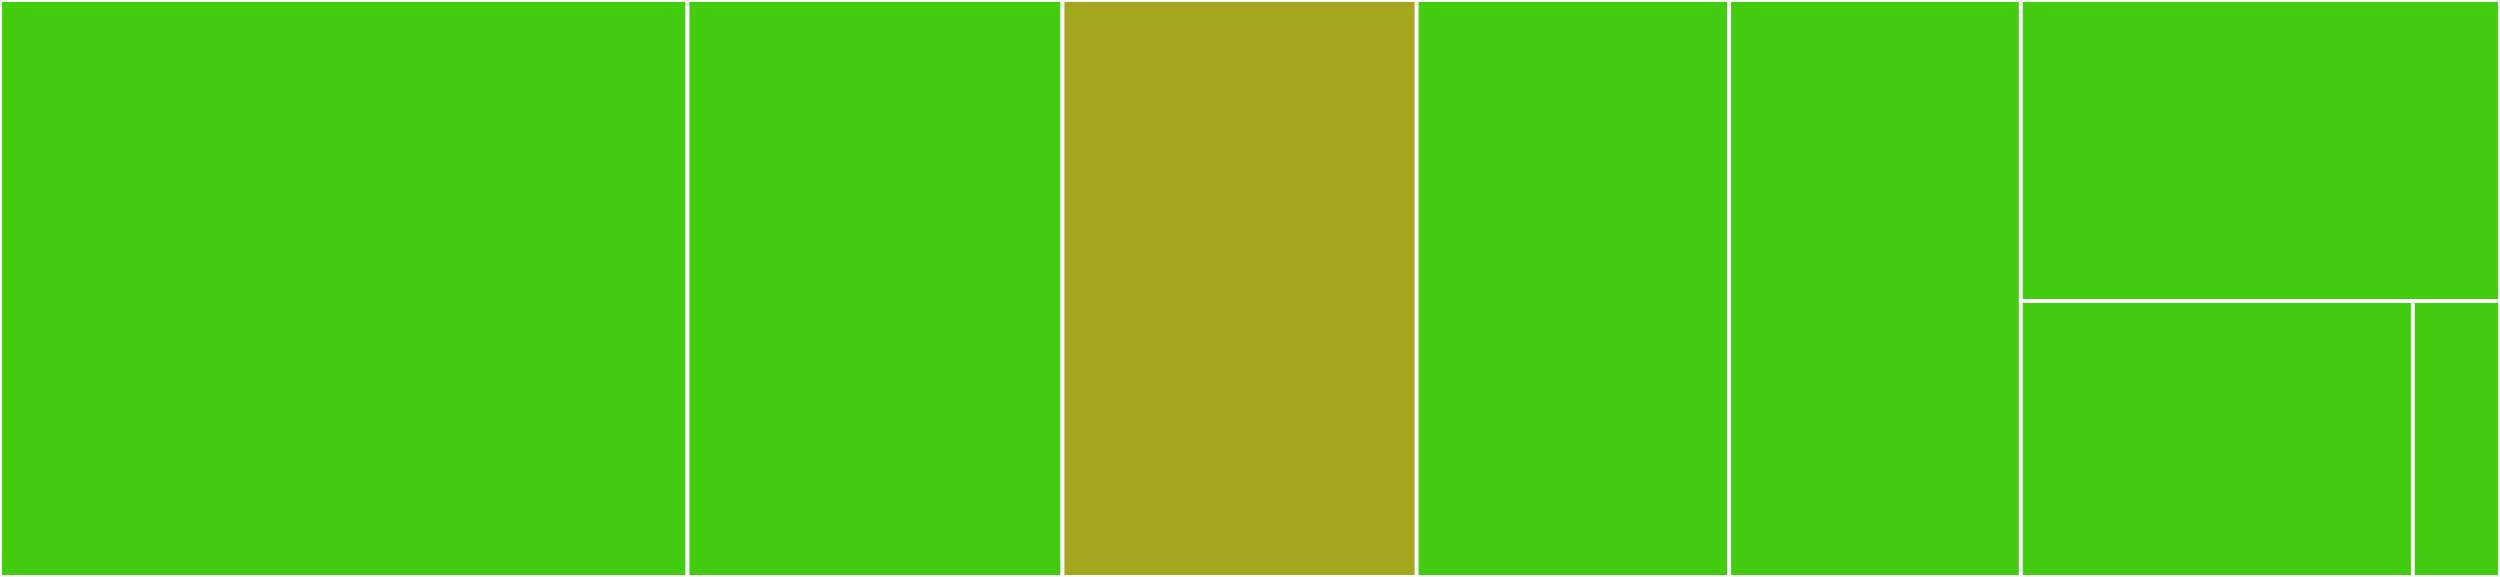<svg baseProfile="full" width="650" height="150" viewBox="0 0 650 150" version="1.1"
xmlns="http://www.w3.org/2000/svg" xmlns:ev="http://www.w3.org/2001/xml-events"
xmlns:xlink="http://www.w3.org/1999/xlink">

<rect x="0" y="0" width="650" height="150" fill="#333333" stroke="none"/>

<style>rect.s{mask:url(#mask);}</style>
<defs>
  <pattern id="white" width="4" height="4" patternUnits="userSpaceOnUse" patternTransform="rotate(45)">
    <rect width="2" height="2" transform="translate(0,0)" fill="white"></rect>
  </pattern>
  <mask id="mask">
    <rect x="0" y="0" width="100%" height="100%" fill="url(#white)"></rect>
  </mask>
</defs>

<rect x="0" y="0" width="178.75" height="150.0" fill="#4c1" stroke="white" stroke-width="1" class=" tooltipped" data-content="Trail.php"><title>Trail.php</title></rect>
<rect x="178.75" y="0" width="97.5" height="150.0" fill="#4c1" stroke="white" stroke-width="1" class=" tooltipped" data-content="BreadcrumbsMiddleware.php"><title>BreadcrumbsMiddleware.php</title></rect>
<rect x="276.25" y="0" width="92.083" height="150.0" fill="#a4a61d" stroke="white" stroke-width="1" class=" tooltipped" data-content="Manager.php"><title>Manager.php</title></rect>
<rect x="368.333" y="0" width="81.25" height="150.0" fill="#4c1" stroke="white" stroke-width="1" class=" tooltipped" data-content="BreadcrumbsServiceProvider.php"><title>BreadcrumbsServiceProvider.php</title></rect>
<rect x="449.583" y="0" width="75.833" height="150.0" fill="#4c1" stroke="white" stroke-width="1" class=" tooltipped" data-content="BreadcrumbsComponent.php"><title>BreadcrumbsComponent.php</title></rect>
<rect x="525.417" y="0" width="124.583" height="78.261" fill="#4c1" stroke="white" stroke-width="1" class=" tooltipped" data-content="Crumb.php"><title>Crumb.php</title></rect>
<rect x="525.417" y="78.261" width="101.932" height="71.739" fill="#4c1" stroke="white" stroke-width="1" class=" tooltipped" data-content="Registrar.php"><title>Registrar.php</title></rect>
<rect x="627.348" y="78.261" width="22.652" height="71.739" fill="#4c1" stroke="white" stroke-width="1" class=" tooltipped" data-content="Breadcrumbs.php"><title>Breadcrumbs.php</title></rect>
</svg>